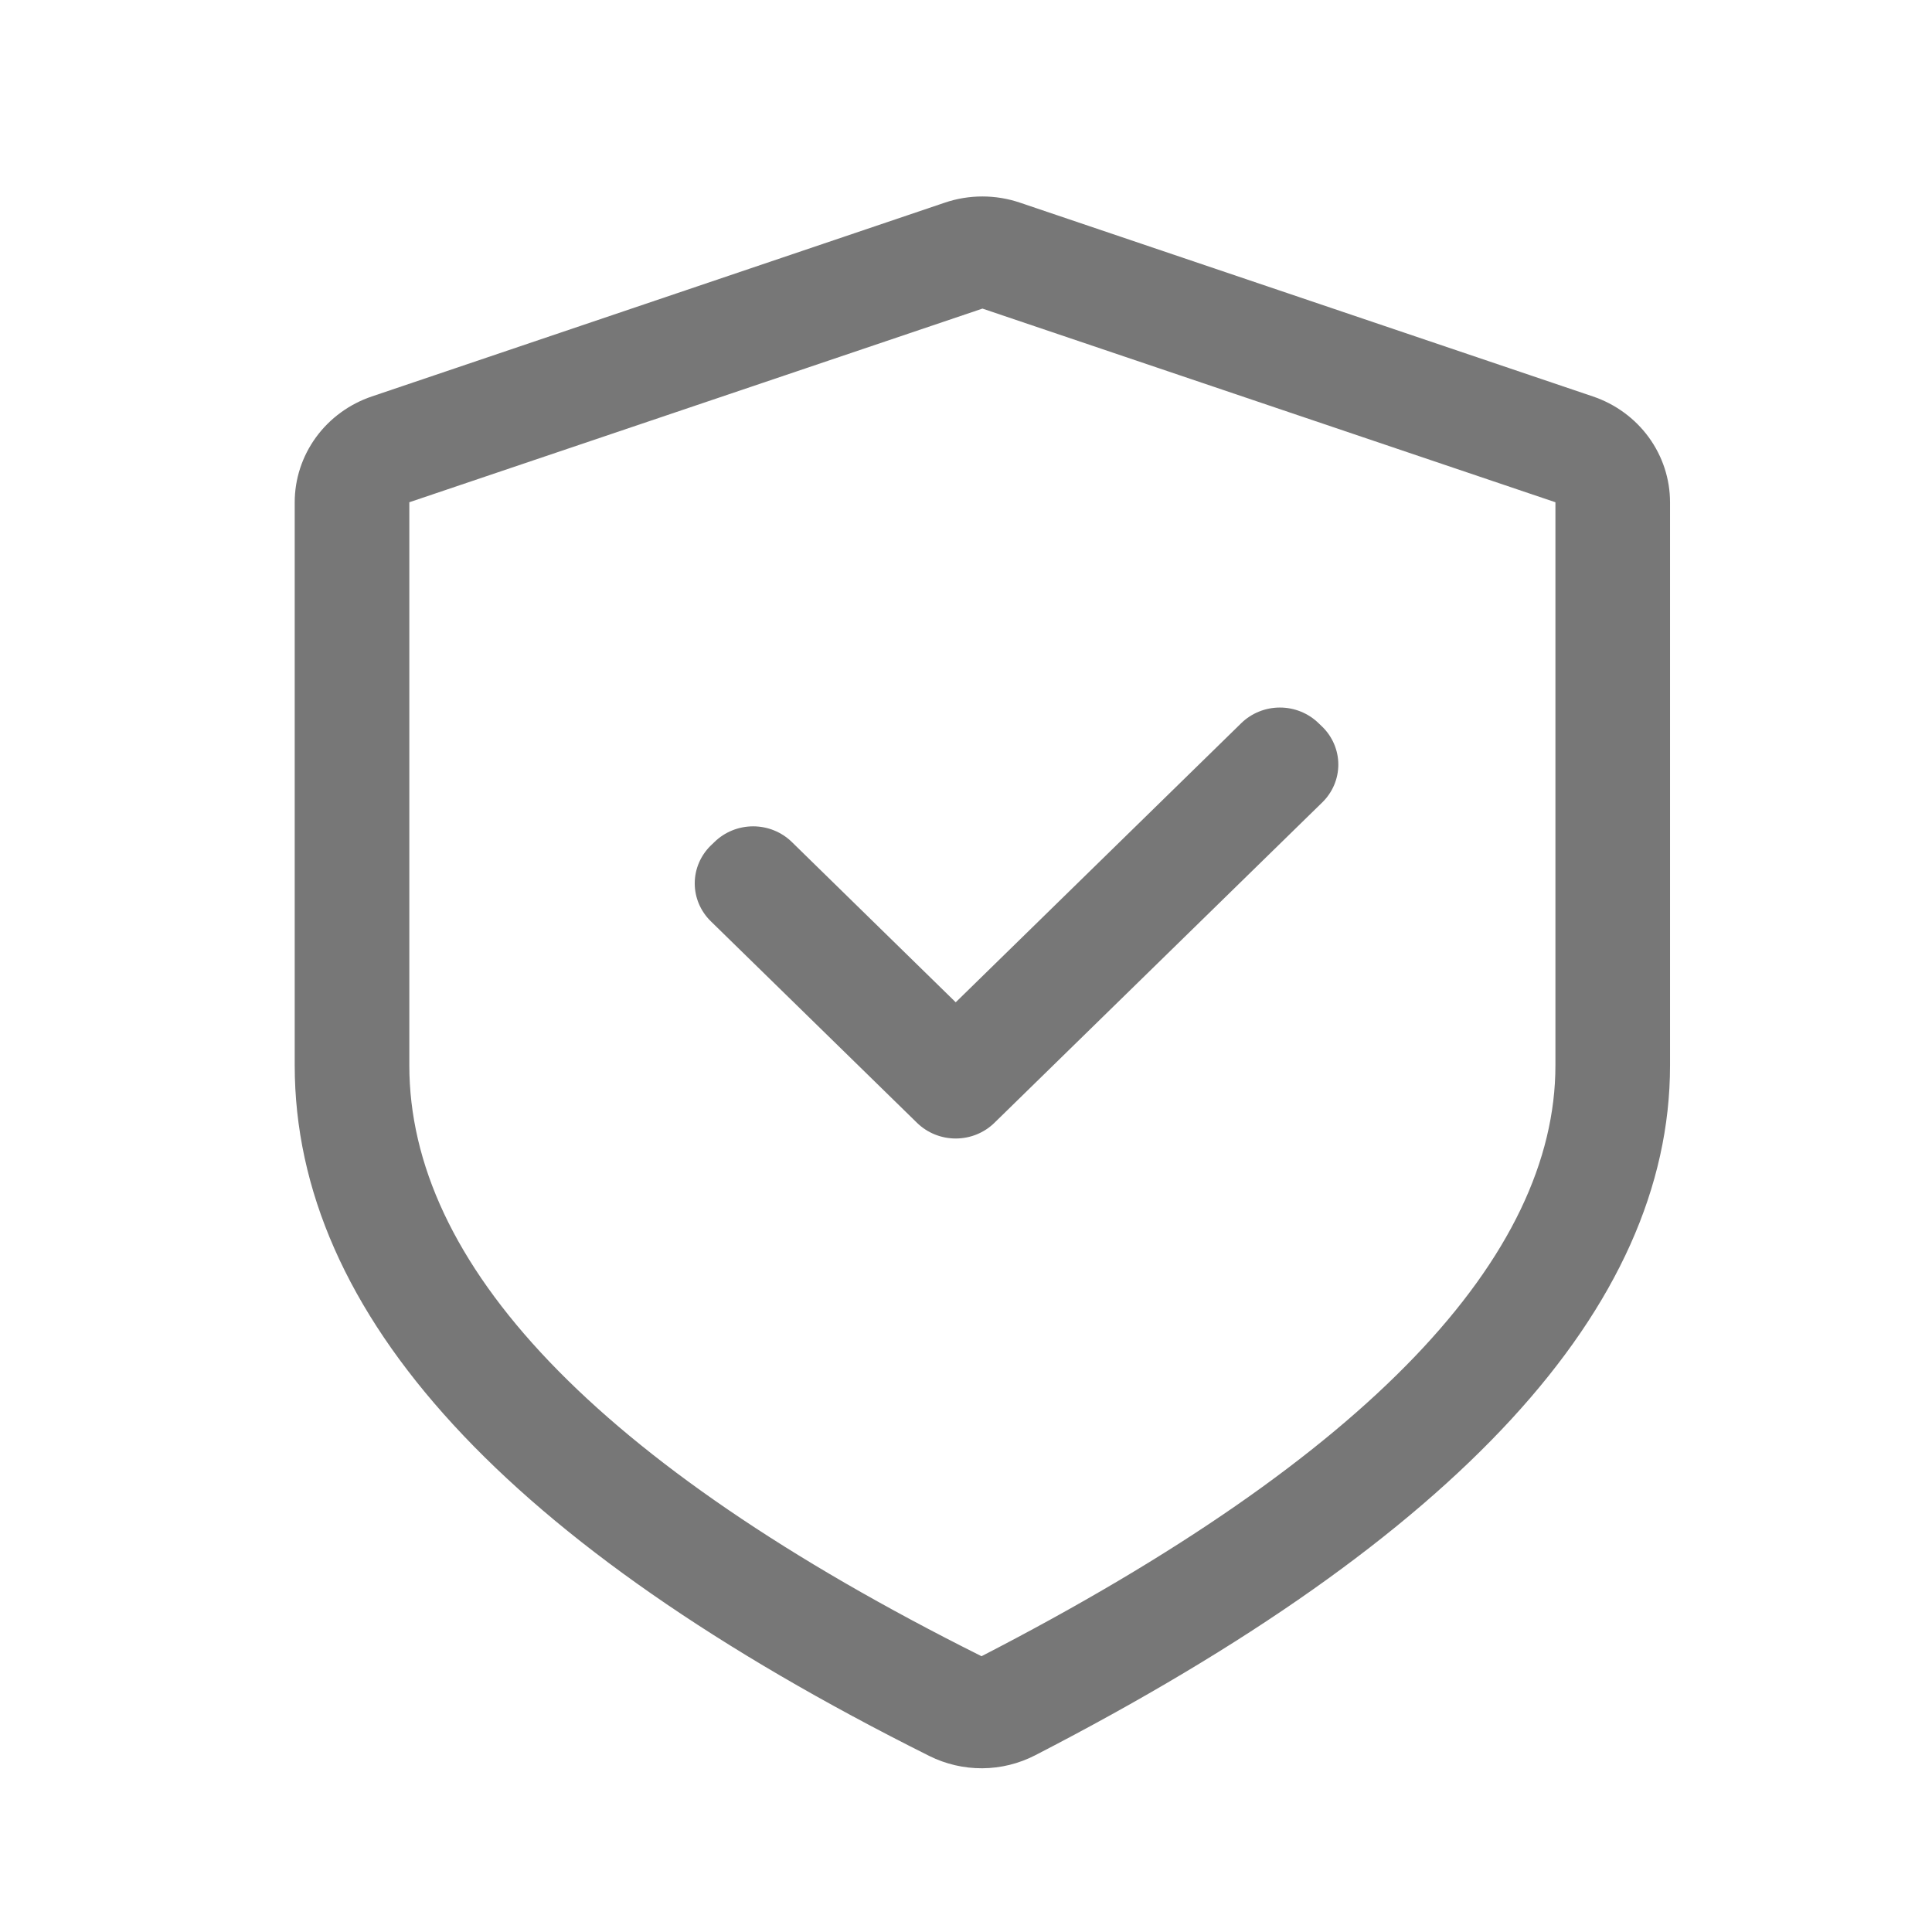 <svg xmlns="http://www.w3.org/2000/svg" width="59" height="59" viewBox="0 0 59 59" fill="none"><path d="M28.855 6.188C29.597 5.937 30.403 5.937 31.145 6.188L48.645 12.107C49.332 12.339 49.929 12.776 50.351 13.355C50.773 13.935 51 14.628 51 15.34V32.535C51 39.921 44.535 46.945 31.607 53.606C31.11 53.861 30.558 53.997 29.996 54C29.435 54.003 28.881 53.874 28.381 53.625C15.461 47.17 9 40.14 9 32.533V15.34C9 14.628 9.227 13.935 9.649 13.355C10.071 12.776 10.668 12.339 11.355 12.107L28.855 6.188ZM30 9.425L12.5 15.338V32.535C12.5 38.554 18.098 44.646 29.974 50.578C41.876 44.447 47.5 38.337 47.5 32.535V15.338L30 9.423V9.425ZM40.267 22.085L40.381 22.194C40.694 22.5 40.87 22.916 40.87 23.349C40.87 23.782 40.694 24.197 40.381 24.503L30.367 34.29C30.054 34.596 29.629 34.768 29.186 34.768C28.743 34.768 28.318 34.596 28.005 34.29L21.705 28.132C21.392 27.825 21.216 27.41 21.216 26.977C21.216 26.544 21.392 26.129 21.705 25.822L21.819 25.713C22.132 25.407 22.557 25.235 23 25.235C23.443 25.235 23.868 25.407 24.181 25.713L29.186 30.608L37.905 22.085C38.218 21.779 38.643 21.607 39.086 21.607C39.529 21.607 39.954 21.779 40.267 22.085Z" fill="#777777"></path></svg>